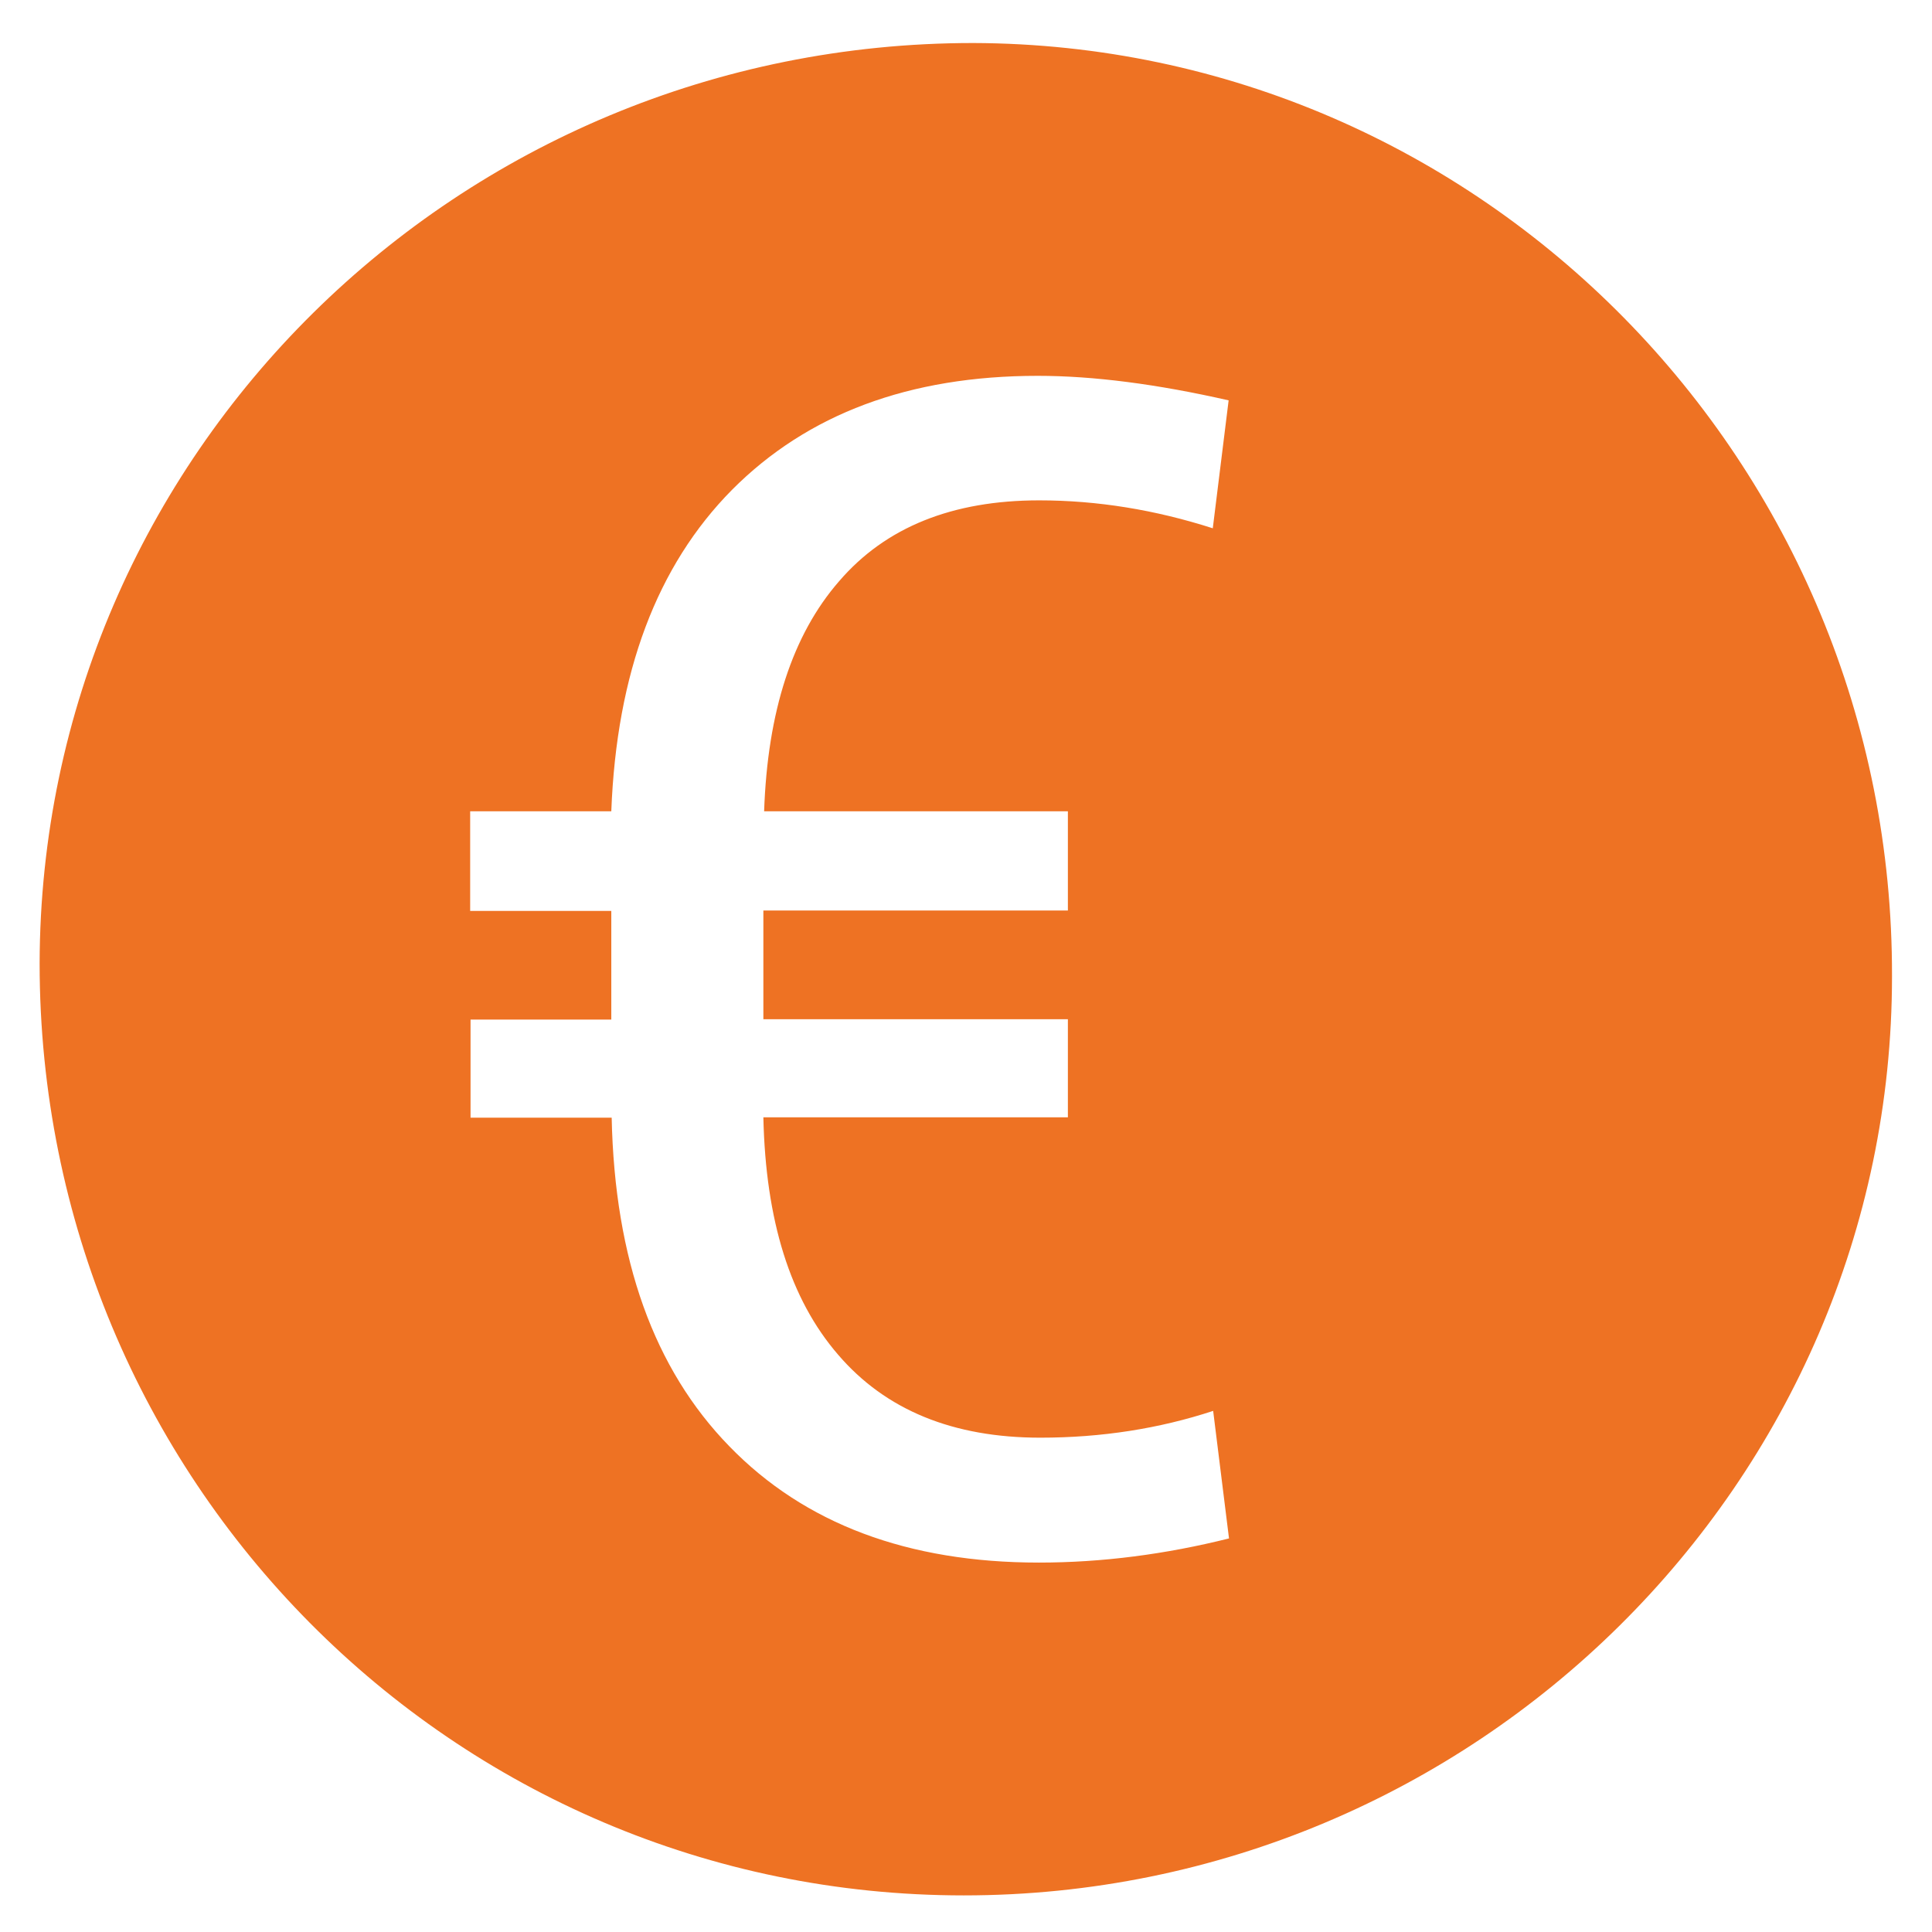 <?xml version="1.0" encoding="utf-8"?>
<!-- Generator: Adobe Illustrator 27.9.6, SVG Export Plug-In . SVG Version: 9.03 Build 54986)  -->
<svg version="1.1" id="Layer_1" xmlns="http://www.w3.org/2000/svg" xmlns:xlink="http://www.w3.org/1999/xlink" x="0px" y="0px"
	 viewBox="0 0 512 512" style="enable-background:new 0 0 512 512;" xml:space="preserve">
<style type="text/css">
	.st0{fill:#EE7223;}
</style>
<g>
	<g>
		<g>
			<path class="st0" d="M257.9,11.4c-136.7,0-247.1,109.3-247.4,243.9c0,136.7,109.3,247,244.9,247c135.3,0,246-109.3,246-243.5
				C501.8,122.5,392.5,11.8,257.9,11.4z M283,215v26.3h-80.7v28.8H283v26h-80.7c0.6,27.3,7.1,48.2,19.8,62.9
				c12.6,14.7,30.5,22,53.6,22c16.2,0,31.5-2.4,45.8-7.1l4.2,33.8c-16.8,4.2-33.6,6.4-50.4,6.4c-34.7,0-62.1-10.3-82-30.8
				c-20-20.5-30.4-49.5-31.2-87.1h-37.4v-26H162v-28.8h-37.4V215H162c1.4-36.7,12.1-65.1,32-85.2c20-20.1,47-30.2,81-30.2
				c14.8,0,31.7,2.2,50.6,6.5l-4.2,33.9c-15.3-4.9-30.6-7.4-46-7.4c-23,0-40.7,7.1-53,21.4c-12.4,14.2-19,34.6-19.9,61H283z"/>
		</g>
	</g>
</g>
</svg>
